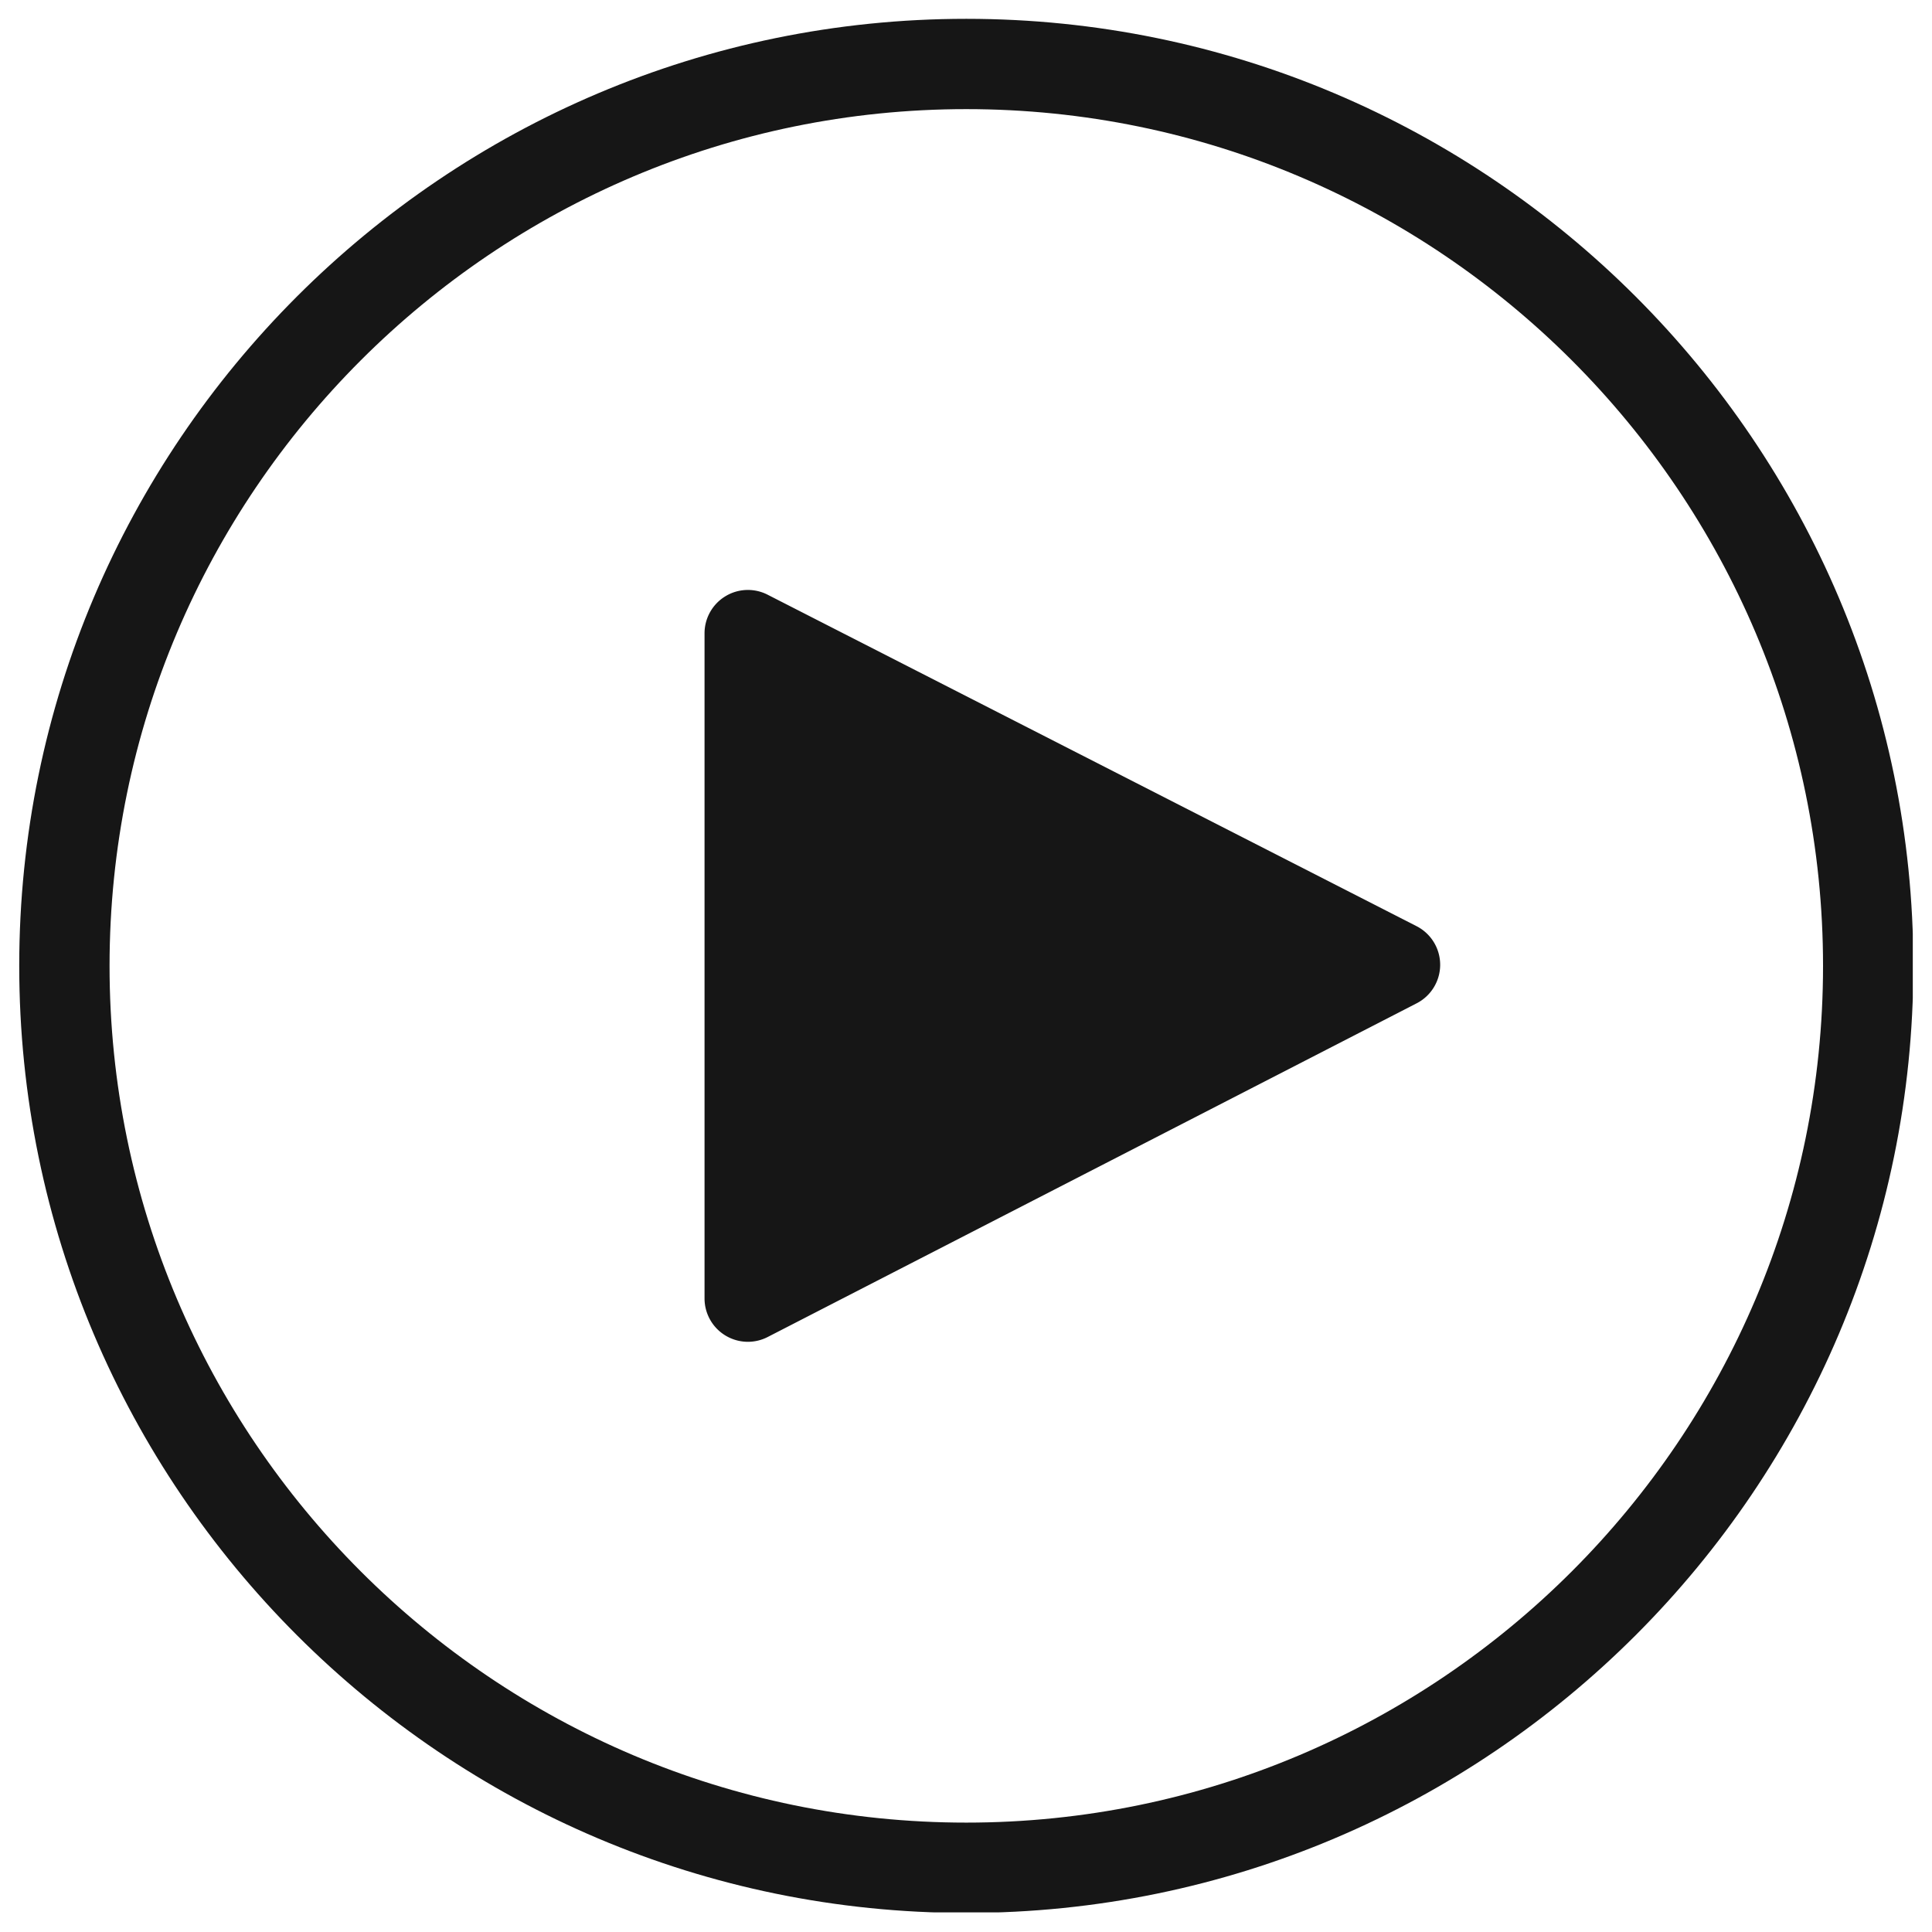 <svg xmlns="http://www.w3.org/2000/svg" width="3000" height="3000" version="1.0" viewBox="0 0 2250 2250"><defs><clipPath id="a"><path d="M22.098 21.598h2205.52v2205.52H22.097Zm0 0"/></clipPath></defs><path fill="#161616" d="M1649.676 1078.605 893.957 692.59c-15.637-7.996-34.34-7.293-49.3 1.898a50.484 50.484 0 0 0-24.153 43.067v774.61a50.47 50.47 0 0 0 24.207 43.097A50.53 50.53 0 0 0 871 1562.66a50.436 50.436 0 0 0 23.094-5.61l755.718-388.593c16.856-8.648 27.43-26.02 27.403-44.965a50.466 50.466 0 0 0-27.54-44.887"/><g clip-path="url(#a)"><path fill="#161616" d="M1125.348 2122.605c-550.16 0-997.762-447.597-997.762-997.757S575.187 127.09 1125.348 127.09c550.156 0 997.757 447.597 997.757 997.758 0 550.16-447.601 997.757-997.757 997.757Zm0-2100.68c-608.164 0-1102.95 494.759-1102.95 1102.923 0 608.16 494.786 1102.949 1102.95 1102.949 608.16 0 1102.922-494.79 1102.922-1102.95 0-608.163-494.762-1102.921-1102.922-1102.921"/></g></svg>